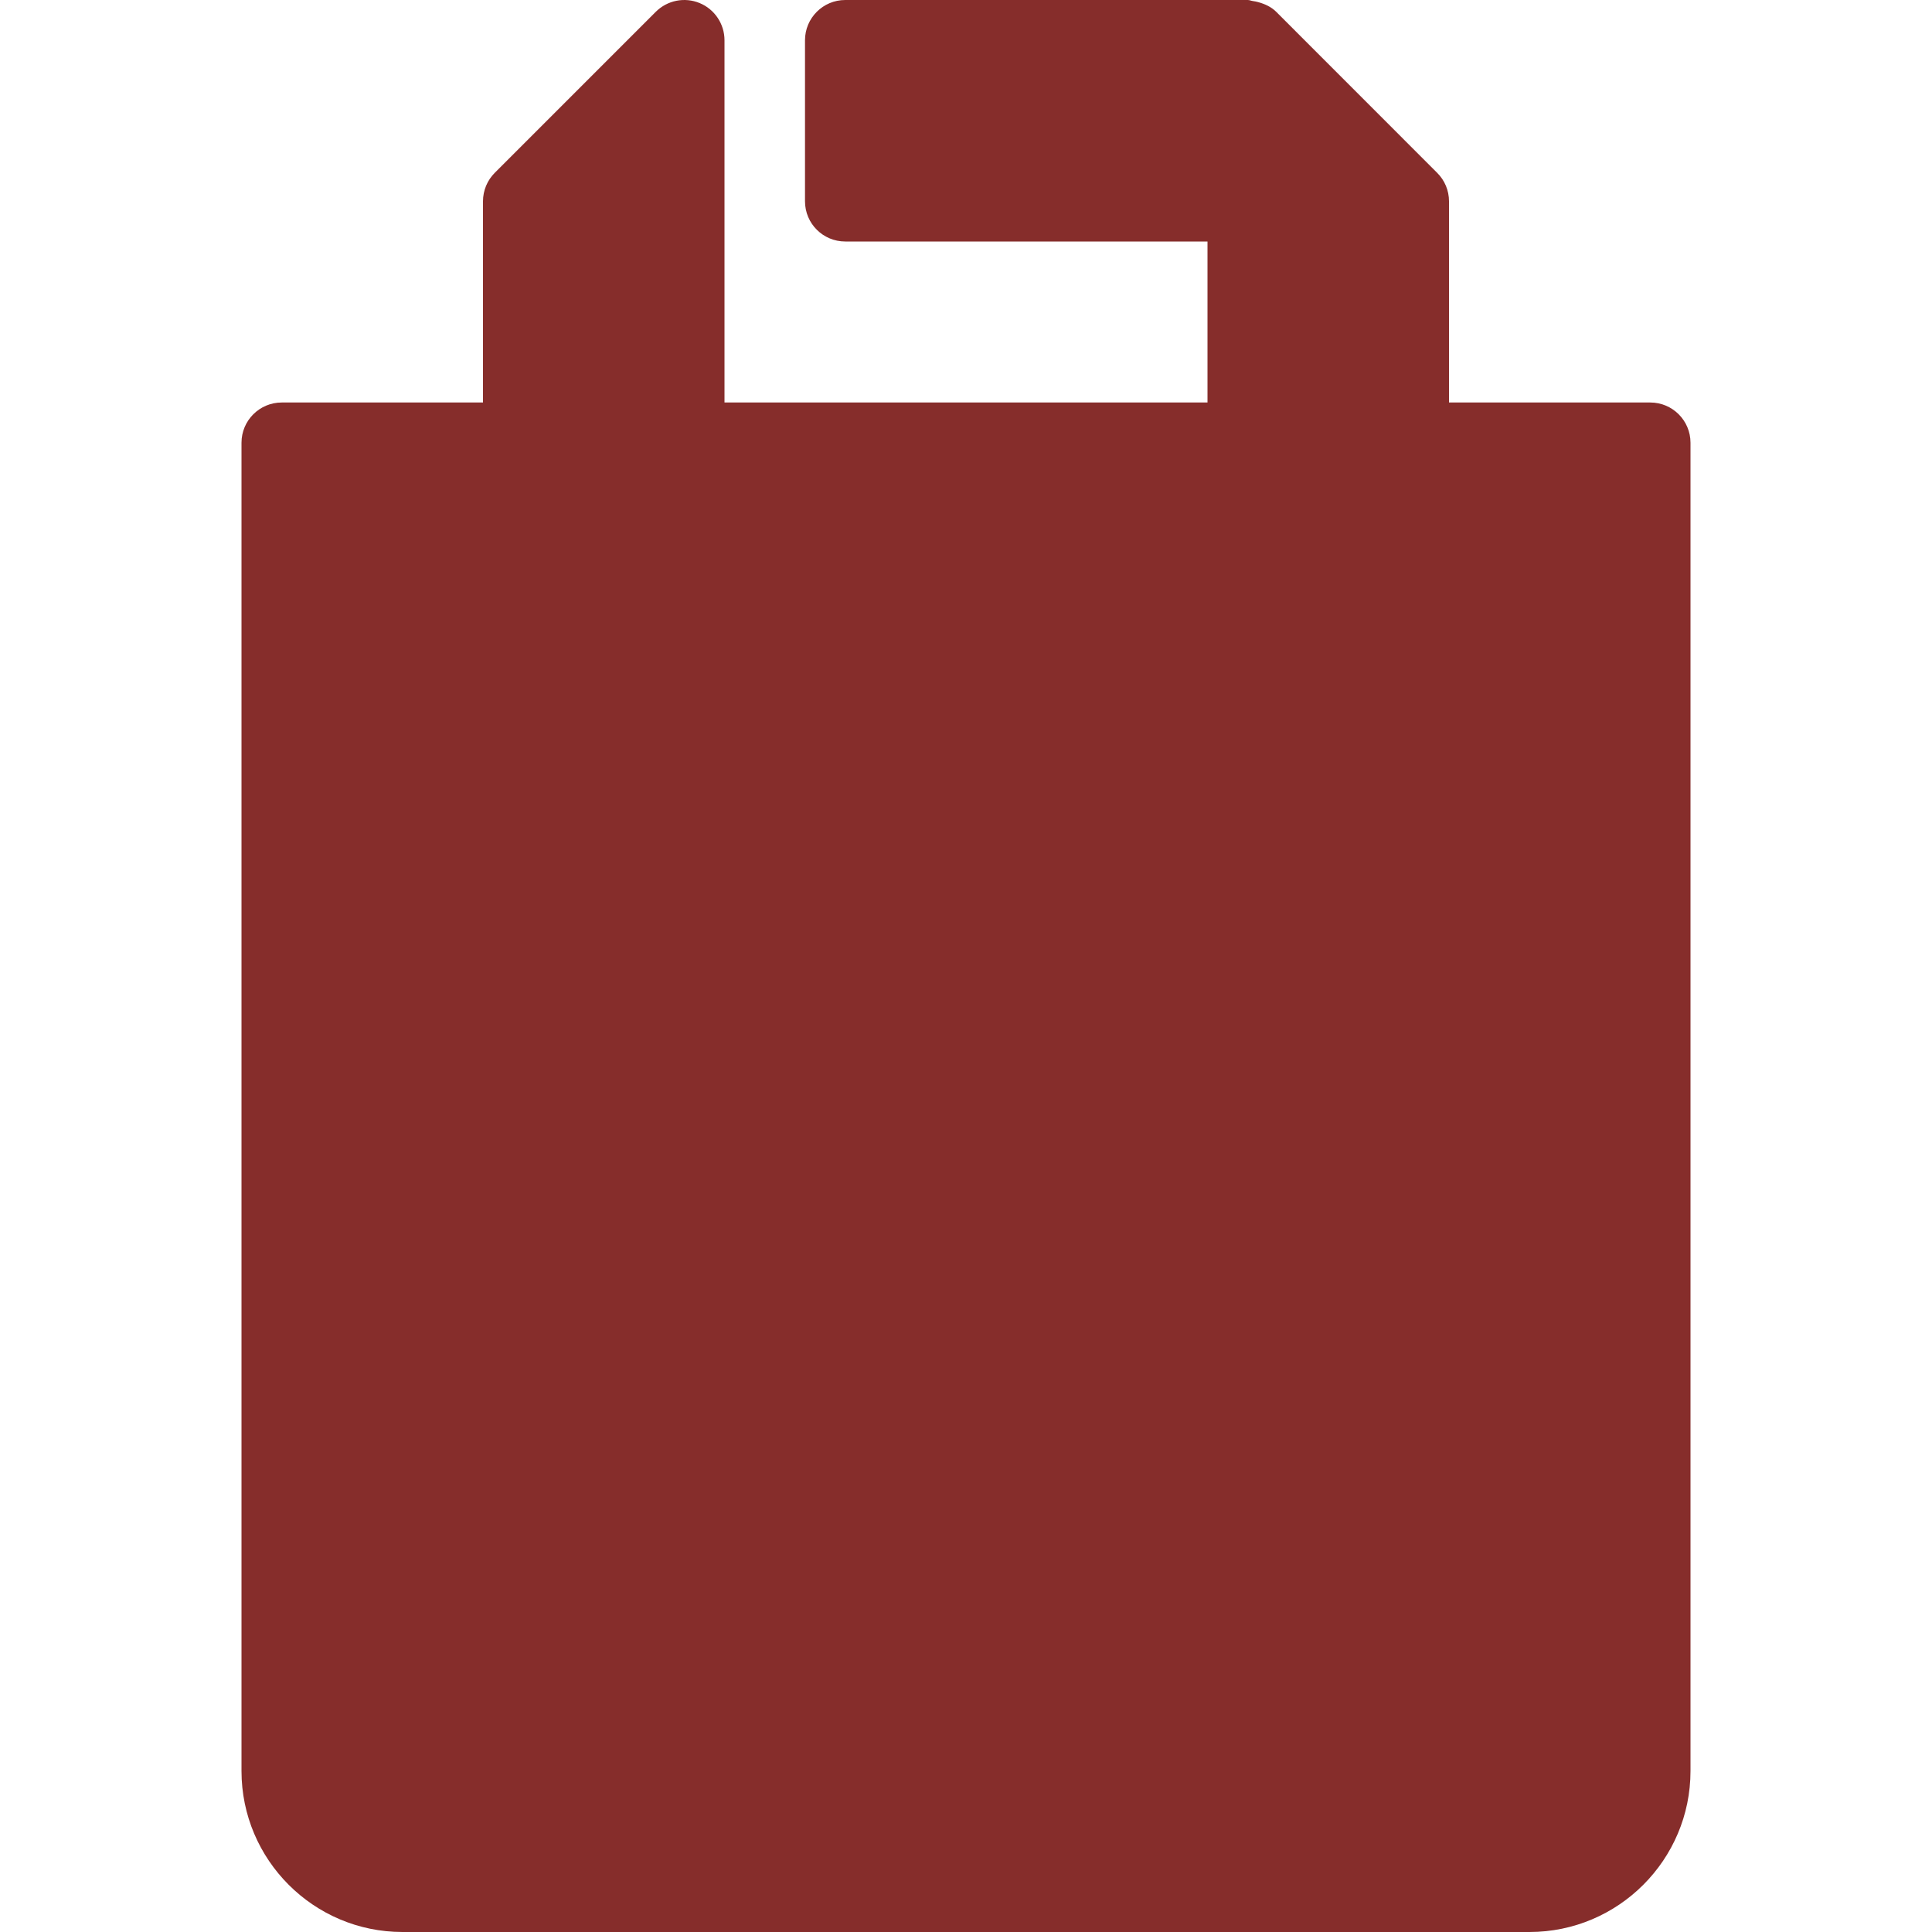 <?xml version="1.0" encoding="UTF-8"?> <svg xmlns="http://www.w3.org/2000/svg" width="24" height="24" viewBox="0 0 24 24" fill="none"><g clip-path="url(#clip0_162_6335)"><path d="M20.5 5H18V2.5C18 2.367 17.947 2.24 17.853 2.147L15.854 0.147C15.793 0.086 15.713 0.049 15.628 0.026C15.606 0.02 15.587 0.016 15.564 0.013C15.542 0.01 15.523 0 15.5 0H10.5C10.224 0 10 0.224 10 0.5V2.5C10 2.777 10.224 3 10.5 3H15V5H9V0.5C9 0.298 8.878 0.115 8.691 0.038C8.505 -0.039 8.29 0.003 8.146 0.147L6.146 2.147C6.053 2.24 6 2.367 6 2.5V5H3.5C3.224 5 3 5.224 3 5.5V22C3 23.103 3.897 24 5 24H19C20.103 24 21 23.103 21 22V5.5C21 5.224 20.776 5 20.5 5Z" fill="#862D2B"></path></g><defs><clipPath id="clip0_162_6335"><rect width="24" height="24" fill="white"></rect></clipPath></defs></svg> 